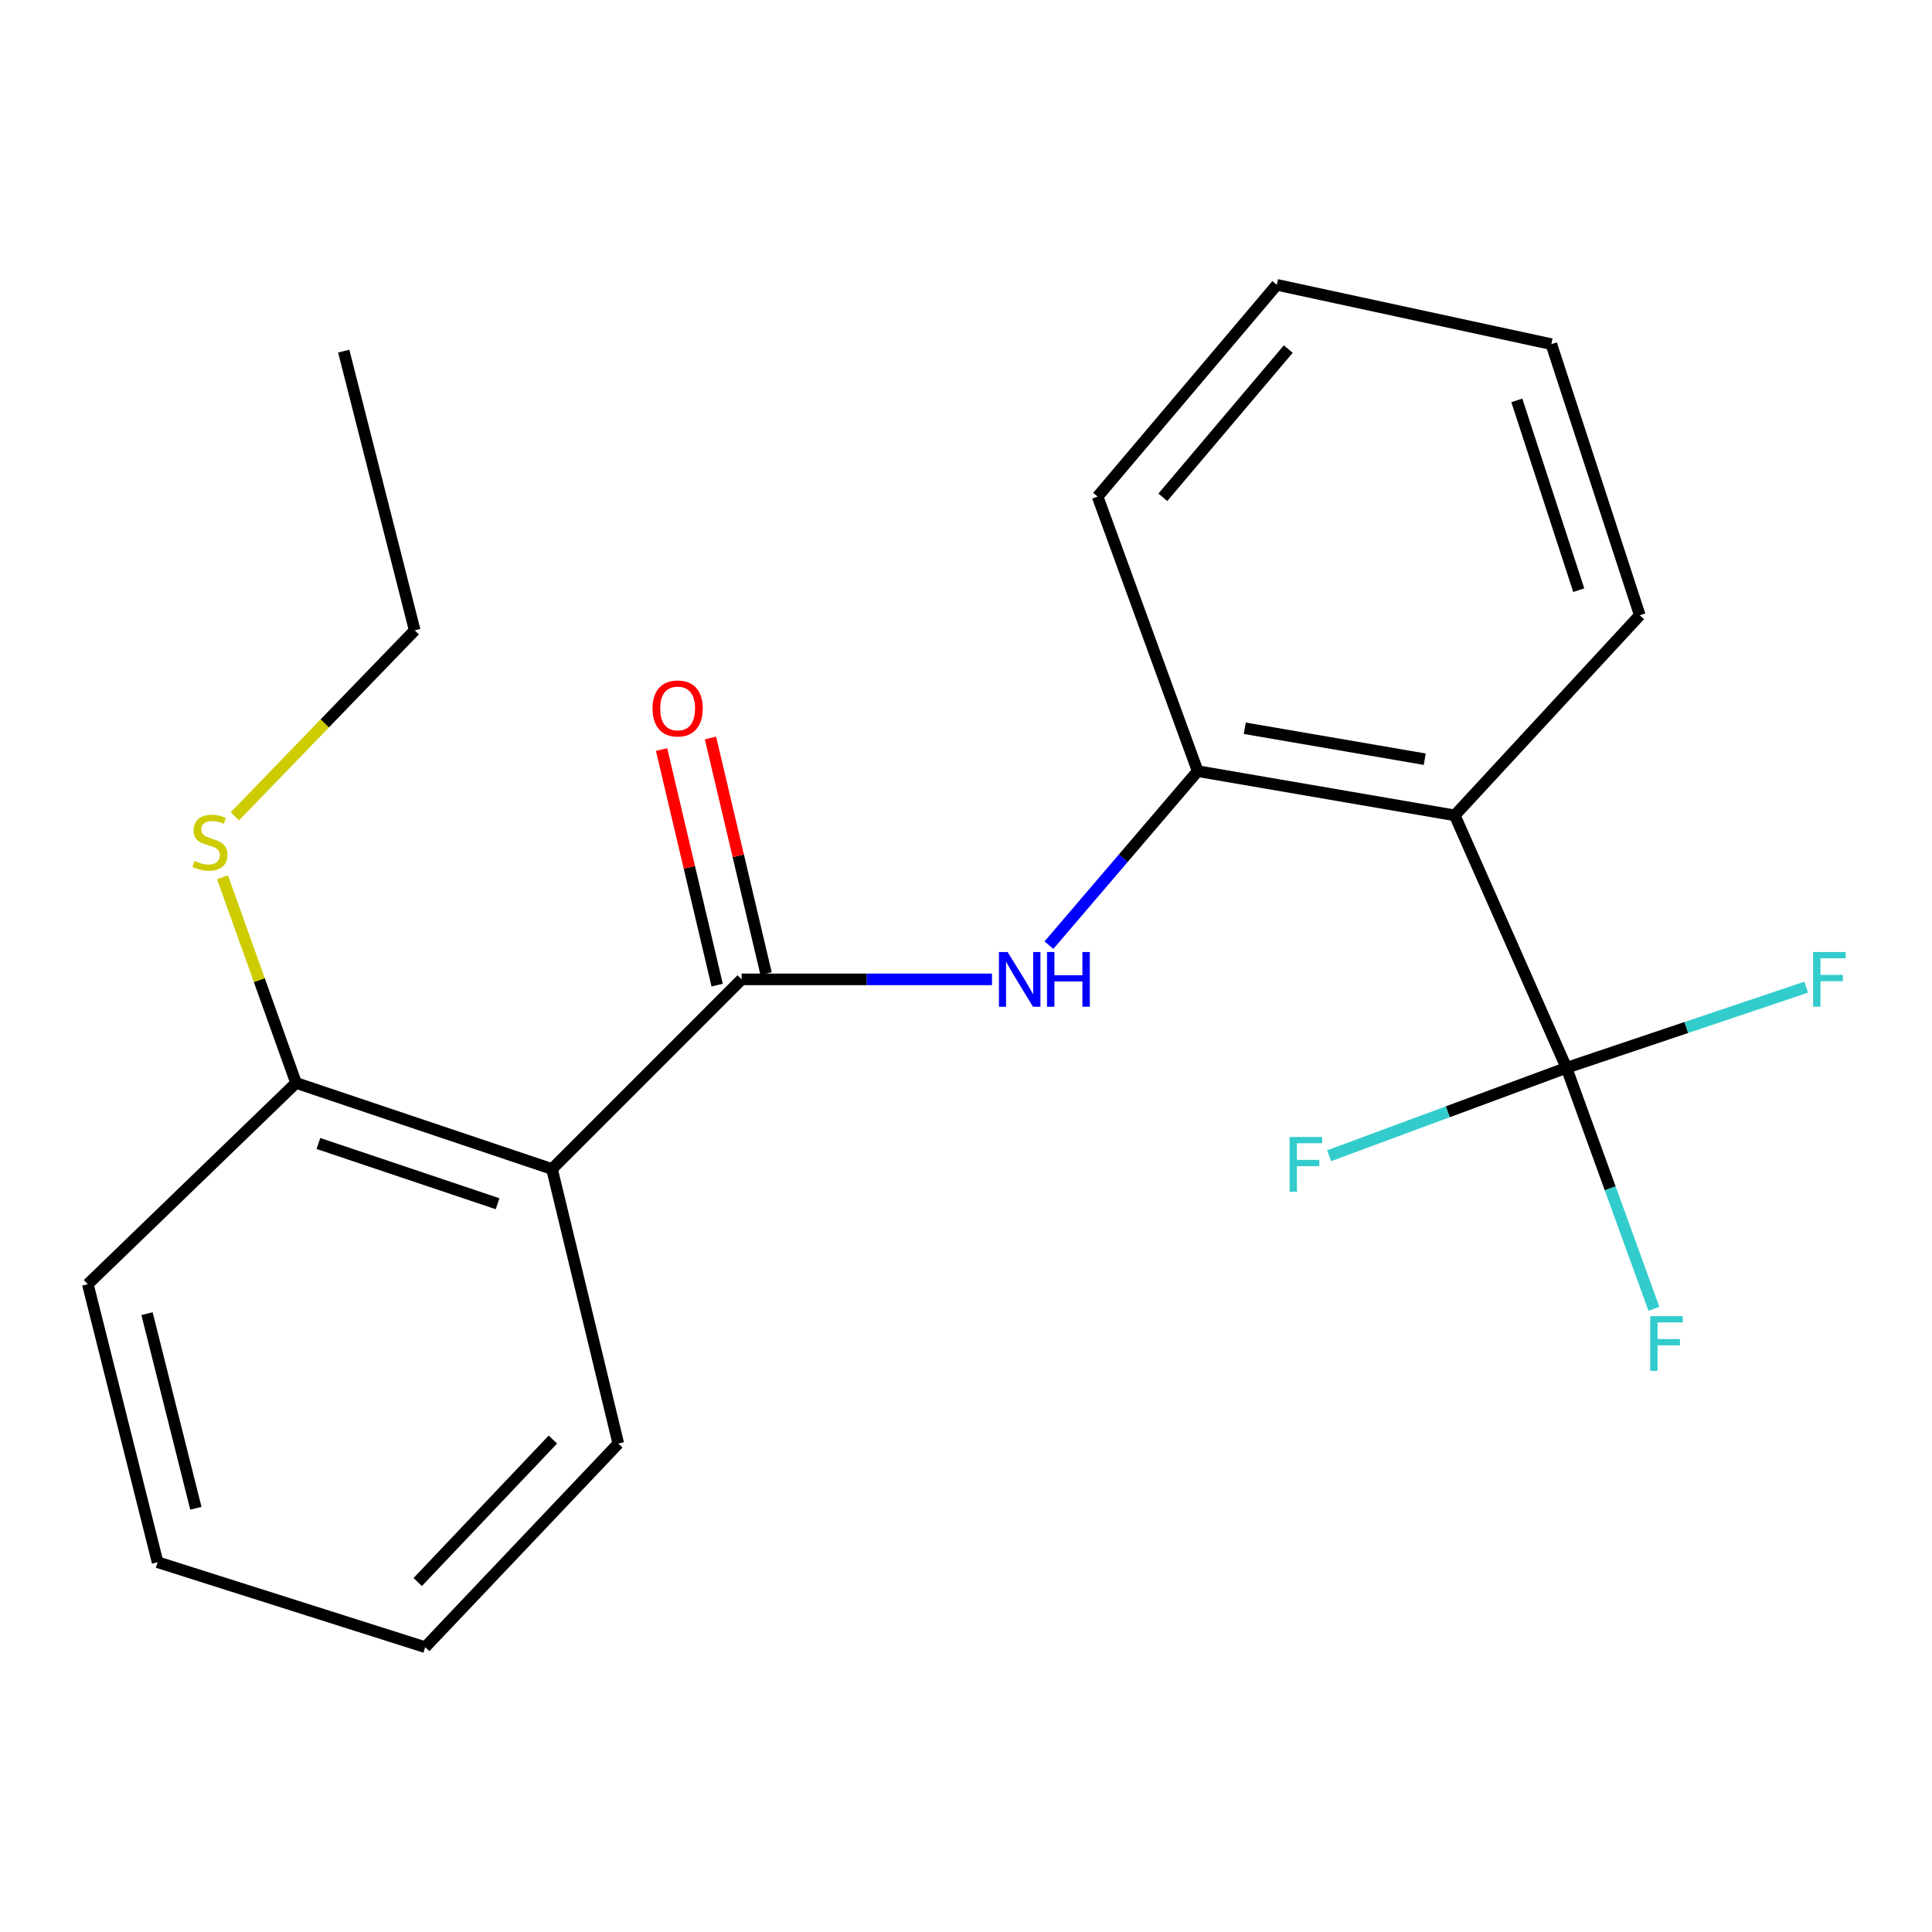 <?xml version='1.0' encoding='iso-8859-1'?>
<svg version='1.1' baseProfile='full'
              xmlns='http://www.w3.org/2000/svg'
                      xmlns:rdkit='http://www.rdkit.org/xml'
                      xmlns:xlink='http://www.w3.org/1999/xlink'
                  xml:space='preserve'
width='1000px' height='1000px' viewBox='0 0 1000 1000'>
<!-- END OF HEADER -->
<rect style='opacity:1.0;fill:#FFFFFF;stroke:none' width='1000' height='1000' x='0' y='0'> </rect>
<path class='bond-2' d='M 383.855,506.921 L 285.712,605.079' style='fill:none;fill-rule:evenodd;stroke:#000000;stroke-width:6px;stroke-linecap:butt;stroke-linejoin:miter;stroke-opacity:1' />
<path class='bond-3' d='M 383.855,506.921 L 448.653,506.921' style='fill:none;fill-rule:evenodd;stroke:#000000;stroke-width:6px;stroke-linecap:butt;stroke-linejoin:miter;stroke-opacity:1' />
<path class='bond-3' d='M 448.653,506.921 L 513.451,506.921' style='fill:none;fill-rule:evenodd;stroke:#0000FF;stroke-width:6px;stroke-linecap:butt;stroke-linejoin:miter;stroke-opacity:1' />
<path class='bond-6' d='M 396.512,503.935 L 382.126,442.963' style='fill:none;fill-rule:evenodd;stroke:#000000;stroke-width:6px;stroke-linecap:butt;stroke-linejoin:miter;stroke-opacity:1' />
<path class='bond-6' d='M 382.126,442.963 L 367.74,381.991' style='fill:none;fill-rule:evenodd;stroke:#FF0000;stroke-width:6px;stroke-linecap:butt;stroke-linejoin:miter;stroke-opacity:1' />
<path class='bond-6' d='M 371.197,509.908 L 356.812,448.936' style='fill:none;fill-rule:evenodd;stroke:#000000;stroke-width:6px;stroke-linecap:butt;stroke-linejoin:miter;stroke-opacity:1' />
<path class='bond-6' d='M 356.812,448.936 L 342.426,387.964' style='fill:none;fill-rule:evenodd;stroke:#FF0000;stroke-width:6px;stroke-linecap:butt;stroke-linejoin:miter;stroke-opacity:1' />
<path class='bond-0' d='M 810.803,552.698 L 752.989,422.029' style='fill:none;fill-rule:evenodd;stroke:#000000;stroke-width:6px;stroke-linecap:butt;stroke-linejoin:miter;stroke-opacity:1' />
<path class='bond-7' d='M 810.803,552.698 L 749.367,575.457' style='fill:none;fill-rule:evenodd;stroke:#000000;stroke-width:6px;stroke-linecap:butt;stroke-linejoin:miter;stroke-opacity:1' />
<path class='bond-7' d='M 749.367,575.457 L 687.93,598.215' style='fill:none;fill-rule:evenodd;stroke:#33CCCC;stroke-width:6px;stroke-linecap:butt;stroke-linejoin:miter;stroke-opacity:1' />
<path class='bond-8' d='M 810.803,552.698 L 872.843,531.83' style='fill:none;fill-rule:evenodd;stroke:#000000;stroke-width:6px;stroke-linecap:butt;stroke-linejoin:miter;stroke-opacity:1' />
<path class='bond-8' d='M 872.843,531.83 L 934.882,510.961' style='fill:none;fill-rule:evenodd;stroke:#33CCCC;stroke-width:6px;stroke-linecap:butt;stroke-linejoin:miter;stroke-opacity:1' />
<path class='bond-9' d='M 810.803,552.698 L 833.433,615.074' style='fill:none;fill-rule:evenodd;stroke:#000000;stroke-width:6px;stroke-linecap:butt;stroke-linejoin:miter;stroke-opacity:1' />
<path class='bond-9' d='M 833.433,615.074 L 856.063,677.45' style='fill:none;fill-rule:evenodd;stroke:#33CCCC;stroke-width:6px;stroke-linecap:butt;stroke-linejoin:miter;stroke-opacity:1' />
<path class='bond-1' d='M 752.989,422.029 L 619.921,399.14' style='fill:none;fill-rule:evenodd;stroke:#000000;stroke-width:6px;stroke-linecap:butt;stroke-linejoin:miter;stroke-opacity:1' />
<path class='bond-1' d='M 737.438,392.962 L 644.29,376.94' style='fill:none;fill-rule:evenodd;stroke:#000000;stroke-width:6px;stroke-linecap:butt;stroke-linejoin:miter;stroke-opacity:1' />
<path class='bond-11' d='M 752.989,422.029 L 848.748,318.453' style='fill:none;fill-rule:evenodd;stroke:#000000;stroke-width:6px;stroke-linecap:butt;stroke-linejoin:miter;stroke-opacity:1' />
<path class='bond-5' d='M 285.712,605.079 L 153.236,560.53' style='fill:none;fill-rule:evenodd;stroke:#000000;stroke-width:6px;stroke-linecap:butt;stroke-linejoin:miter;stroke-opacity:1' />
<path class='bond-5' d='M 257.55,623.05 L 164.817,591.866' style='fill:none;fill-rule:evenodd;stroke:#000000;stroke-width:6px;stroke-linecap:butt;stroke-linejoin:miter;stroke-opacity:1' />
<path class='bond-12' d='M 285.712,605.079 L 320.03,747.193' style='fill:none;fill-rule:evenodd;stroke:#000000;stroke-width:6px;stroke-linecap:butt;stroke-linejoin:miter;stroke-opacity:1' />
<path class='bond-4' d='M 542.923,489.217 L 581.422,444.178' style='fill:none;fill-rule:evenodd;stroke:#0000FF;stroke-width:6px;stroke-linecap:butt;stroke-linejoin:miter;stroke-opacity:1' />
<path class='bond-4' d='M 581.422,444.178 L 619.921,399.14' style='fill:none;fill-rule:evenodd;stroke:#000000;stroke-width:6px;stroke-linecap:butt;stroke-linejoin:miter;stroke-opacity:1' />
<path class='bond-13' d='M 619.921,399.14 L 568.119,257.041' style='fill:none;fill-rule:evenodd;stroke:#000000;stroke-width:6px;stroke-linecap:butt;stroke-linejoin:miter;stroke-opacity:1' />
<path class='bond-10' d='M 153.236,560.53 L 134.205,507.296' style='fill:none;fill-rule:evenodd;stroke:#000000;stroke-width:6px;stroke-linecap:butt;stroke-linejoin:miter;stroke-opacity:1' />
<path class='bond-10' d='M 134.205,507.296 L 115.175,454.061' style='fill:none;fill-rule:evenodd;stroke:#CCCC00;stroke-width:6px;stroke-linecap:butt;stroke-linejoin:miter;stroke-opacity:1' />
<path class='bond-14' d='M 153.236,560.53 L 45.455,664.699' style='fill:none;fill-rule:evenodd;stroke:#000000;stroke-width:6px;stroke-linecap:butt;stroke-linejoin:miter;stroke-opacity:1' />
<path class='bond-15' d='M 121.564,422.539 L 168.106,374.405' style='fill:none;fill-rule:evenodd;stroke:#CCCC00;stroke-width:6px;stroke-linecap:butt;stroke-linejoin:miter;stroke-opacity:1' />
<path class='bond-15' d='M 168.106,374.405 L 214.647,326.27' style='fill:none;fill-rule:evenodd;stroke:#000000;stroke-width:6px;stroke-linecap:butt;stroke-linejoin:miter;stroke-opacity:1' />
<path class='bond-22' d='M 848.748,318.453 L 802.971,178.13' style='fill:none;fill-rule:evenodd;stroke:#000000;stroke-width:6px;stroke-linecap:butt;stroke-linejoin:miter;stroke-opacity:1' />
<path class='bond-22' d='M 817.155,305.471 L 785.111,207.245' style='fill:none;fill-rule:evenodd;stroke:#000000;stroke-width:6px;stroke-linecap:butt;stroke-linejoin:miter;stroke-opacity:1' />
<path class='bond-16' d='M 320.03,747.193 L 220.08,852.575' style='fill:none;fill-rule:evenodd;stroke:#000000;stroke-width:6px;stroke-linecap:butt;stroke-linejoin:miter;stroke-opacity:1' />
<path class='bond-16' d='M 286.166,745.102 L 216.201,818.869' style='fill:none;fill-rule:evenodd;stroke:#000000;stroke-width:6px;stroke-linecap:butt;stroke-linejoin:miter;stroke-opacity:1' />
<path class='bond-19' d='M 568.119,257.041 L 660.872,147.425' style='fill:none;fill-rule:evenodd;stroke:#000000;stroke-width:6px;stroke-linecap:butt;stroke-linejoin:miter;stroke-opacity:1' />
<path class='bond-19' d='M 601.887,257.399 L 666.814,180.668' style='fill:none;fill-rule:evenodd;stroke:#000000;stroke-width:6px;stroke-linecap:butt;stroke-linejoin:miter;stroke-opacity:1' />
<path class='bond-21' d='M 45.455,664.699 L 81.579,808.605' style='fill:none;fill-rule:evenodd;stroke:#000000;stroke-width:6px;stroke-linecap:butt;stroke-linejoin:miter;stroke-opacity:1' />
<path class='bond-21' d='M 76.1,679.952 L 101.387,780.686' style='fill:none;fill-rule:evenodd;stroke:#000000;stroke-width:6px;stroke-linecap:butt;stroke-linejoin:miter;stroke-opacity:1' />
<path class='bond-18' d='M 214.647,326.27 L 177.916,181.743' style='fill:none;fill-rule:evenodd;stroke:#000000;stroke-width:6px;stroke-linecap:butt;stroke-linejoin:miter;stroke-opacity:1' />
<path class='bond-20' d='M 220.08,852.575 L 81.579,808.605' style='fill:none;fill-rule:evenodd;stroke:#000000;stroke-width:6px;stroke-linecap:butt;stroke-linejoin:miter;stroke-opacity:1' />
<path class='bond-17' d='M 802.971,178.13 L 660.872,147.425' style='fill:none;fill-rule:evenodd;stroke:#000000;stroke-width:6px;stroke-linecap:butt;stroke-linejoin:miter;stroke-opacity:1' />
<path  class='atom-4' d='M 521.529 492.761
L 530.809 507.761
Q 531.729 509.241, 533.209 511.921
Q 534.689 514.601, 534.769 514.761
L 534.769 492.761
L 538.529 492.761
L 538.529 521.081
L 534.649 521.081
L 524.689 504.681
Q 523.529 502.761, 522.289 500.561
Q 521.089 498.361, 520.729 497.681
L 520.729 521.081
L 517.049 521.081
L 517.049 492.761
L 521.529 492.761
' fill='#0000FF'/>
<path  class='atom-4' d='M 541.929 492.761
L 545.769 492.761
L 545.769 504.801
L 560.249 504.801
L 560.249 492.761
L 564.089 492.761
L 564.089 521.081
L 560.249 521.081
L 560.249 508.001
L 545.769 508.001
L 545.769 521.081
L 541.929 521.081
L 541.929 492.761
' fill='#0000FF'/>
<path  class='atom-7' d='M 337.75 366.694
Q 337.75 359.894, 341.11 356.094
Q 344.47 352.294, 350.75 352.294
Q 357.03 352.294, 360.39 356.094
Q 363.75 359.894, 363.75 366.694
Q 363.75 373.574, 360.35 377.494
Q 356.95 381.374, 350.75 381.374
Q 344.51 381.374, 341.11 377.494
Q 337.75 373.614, 337.75 366.694
M 350.75 378.174
Q 355.07 378.174, 357.39 375.294
Q 359.75 372.374, 359.75 366.694
Q 359.75 361.134, 357.39 358.334
Q 355.07 355.494, 350.75 355.494
Q 346.43 355.494, 344.07 358.294
Q 341.75 361.094, 341.75 366.694
Q 341.75 372.414, 344.07 375.294
Q 346.43 378.174, 350.75 378.174
' fill='#FF0000'/>
<path  class='atom-8' d='M 667.494 588.506
L 684.334 588.506
L 684.334 591.746
L 671.294 591.746
L 671.294 600.346
L 682.894 600.346
L 682.894 603.626
L 671.294 603.626
L 671.294 616.826
L 667.494 616.826
L 667.494 588.506
' fill='#33CCCC'/>
<path  class='atom-9' d='M 938.471 492.761
L 955.311 492.761
L 955.311 496.001
L 942.271 496.001
L 942.271 504.601
L 953.871 504.601
L 953.871 507.881
L 942.271 507.881
L 942.271 521.081
L 938.471 521.081
L 938.471 492.761
' fill='#33CCCC'/>
<path  class='atom-10' d='M 854.157 681.245
L 870.997 681.245
L 870.997 684.485
L 857.957 684.485
L 857.957 693.085
L 869.557 693.085
L 869.557 696.365
L 857.957 696.365
L 857.957 709.565
L 854.157 709.565
L 854.157 681.245
' fill='#33CCCC'/>
<path  class='atom-11' d='M 100.672 445.592
Q 100.992 445.712, 102.312 446.272
Q 103.632 446.832, 105.072 447.192
Q 106.552 447.512, 107.992 447.512
Q 110.672 447.512, 112.232 446.232
Q 113.792 444.912, 113.792 442.632
Q 113.792 441.072, 112.992 440.112
Q 112.232 439.152, 111.032 438.632
Q 109.832 438.112, 107.832 437.512
Q 105.312 436.752, 103.792 436.032
Q 102.312 435.312, 101.232 433.792
Q 100.192 432.272, 100.192 429.712
Q 100.192 426.152, 102.592 423.952
Q 105.032 421.752, 109.832 421.752
Q 113.112 421.752, 116.832 423.312
L 115.912 426.392
Q 112.512 424.992, 109.952 424.992
Q 107.192 424.992, 105.672 426.152
Q 104.152 427.272, 104.192 429.232
Q 104.192 430.752, 104.952 431.672
Q 105.752 432.592, 106.872 433.112
Q 108.032 433.632, 109.952 434.232
Q 112.512 435.032, 114.032 435.832
Q 115.552 436.632, 116.632 438.272
Q 117.752 439.872, 117.752 442.632
Q 117.752 446.552, 115.112 448.672
Q 112.512 450.752, 108.152 450.752
Q 105.632 450.752, 103.712 450.192
Q 101.832 449.672, 99.593 448.752
L 100.672 445.592
' fill='#CCCC00'/>
</svg>
